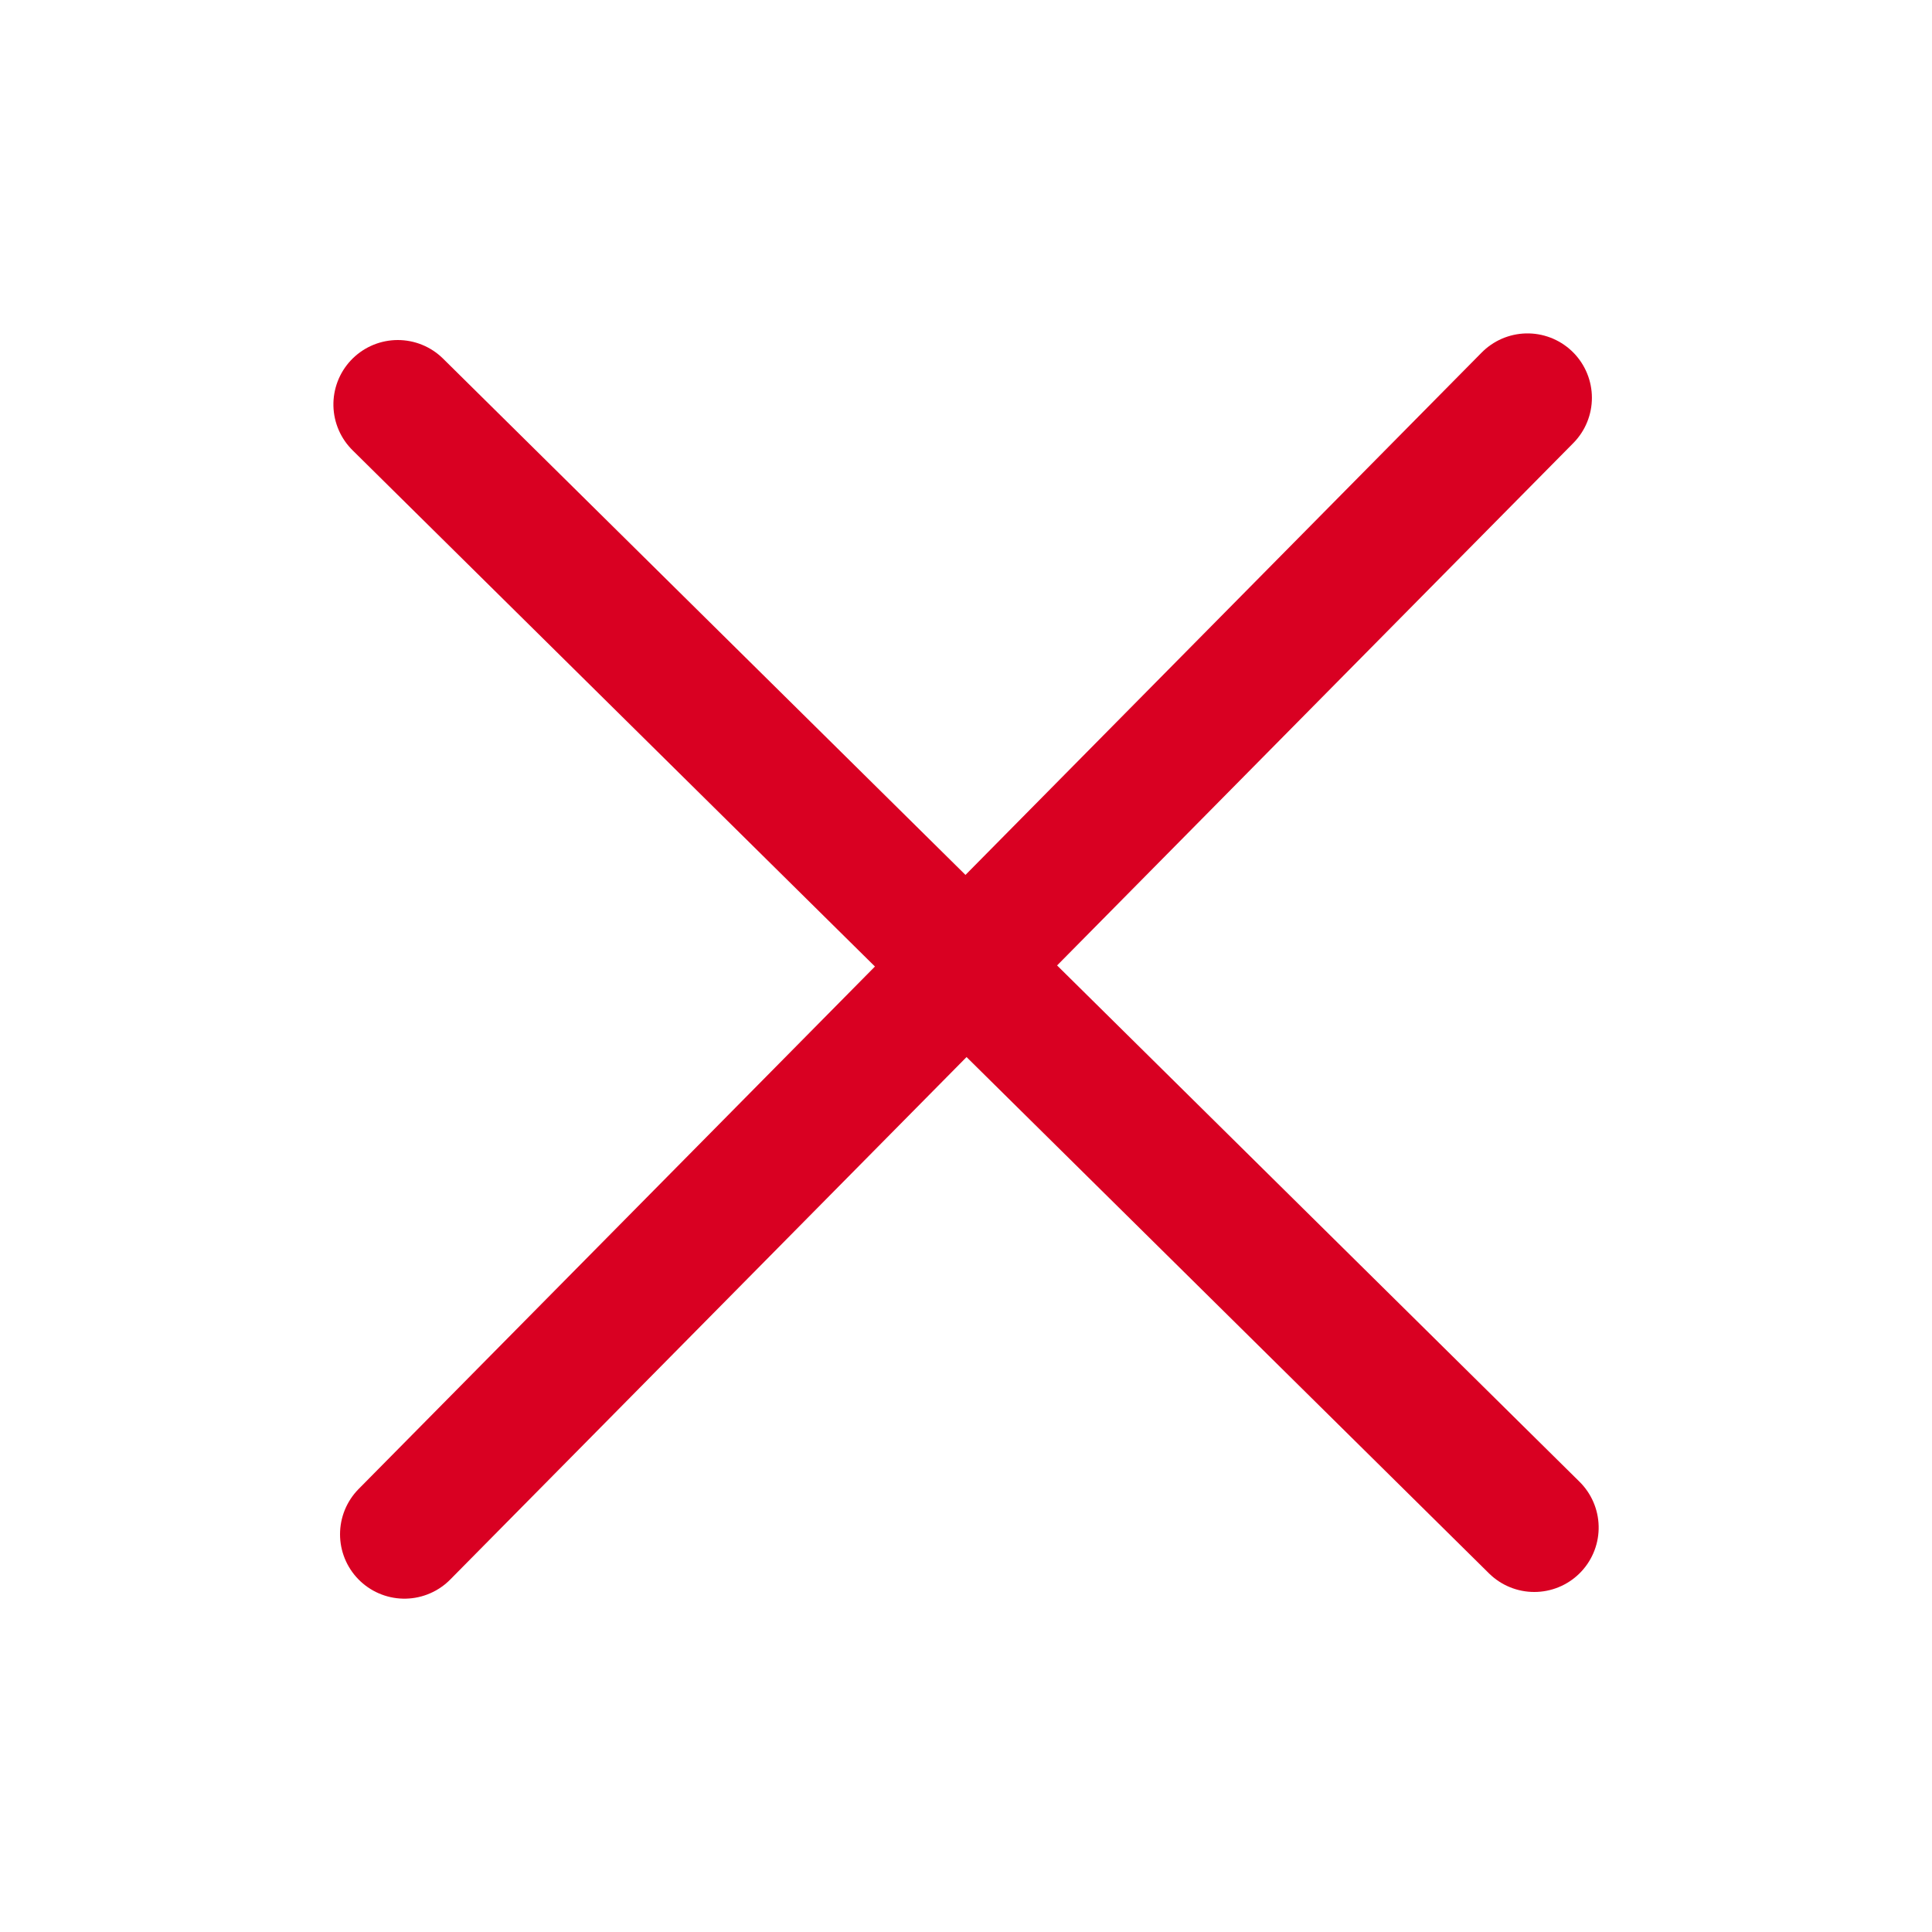<svg xmlns="http://www.w3.org/2000/svg" width="30" height="30" viewBox="0 0 30 30">
  <g id="not_available" transform="translate(-1102 -525)">
    <g id="Group_22820" data-name="Group 22820" transform="translate(1108.177 531.176)">
      <path id="Path_43770" data-name="Path 43770" d="M-5733.788,15855.963l17.439-17.647" transform="translate(5733.891 -15838.315)" fill="none" stroke="#d90022" stroke-linecap="round" stroke-width="2"/>
      <path id="Path_43771" data-name="Path 43771" d="M0,17.647,17.44,0" transform="translate(17.647 0.104) rotate(90)" fill="none" stroke="#d90022" stroke-linecap="round" stroke-width="2"/>
    </g>
    <rect id="Rectangle_8275" data-name="Rectangle 8275" width="30" height="30" transform="translate(1102 525)" fill="none"/>
  </g>
</svg>
